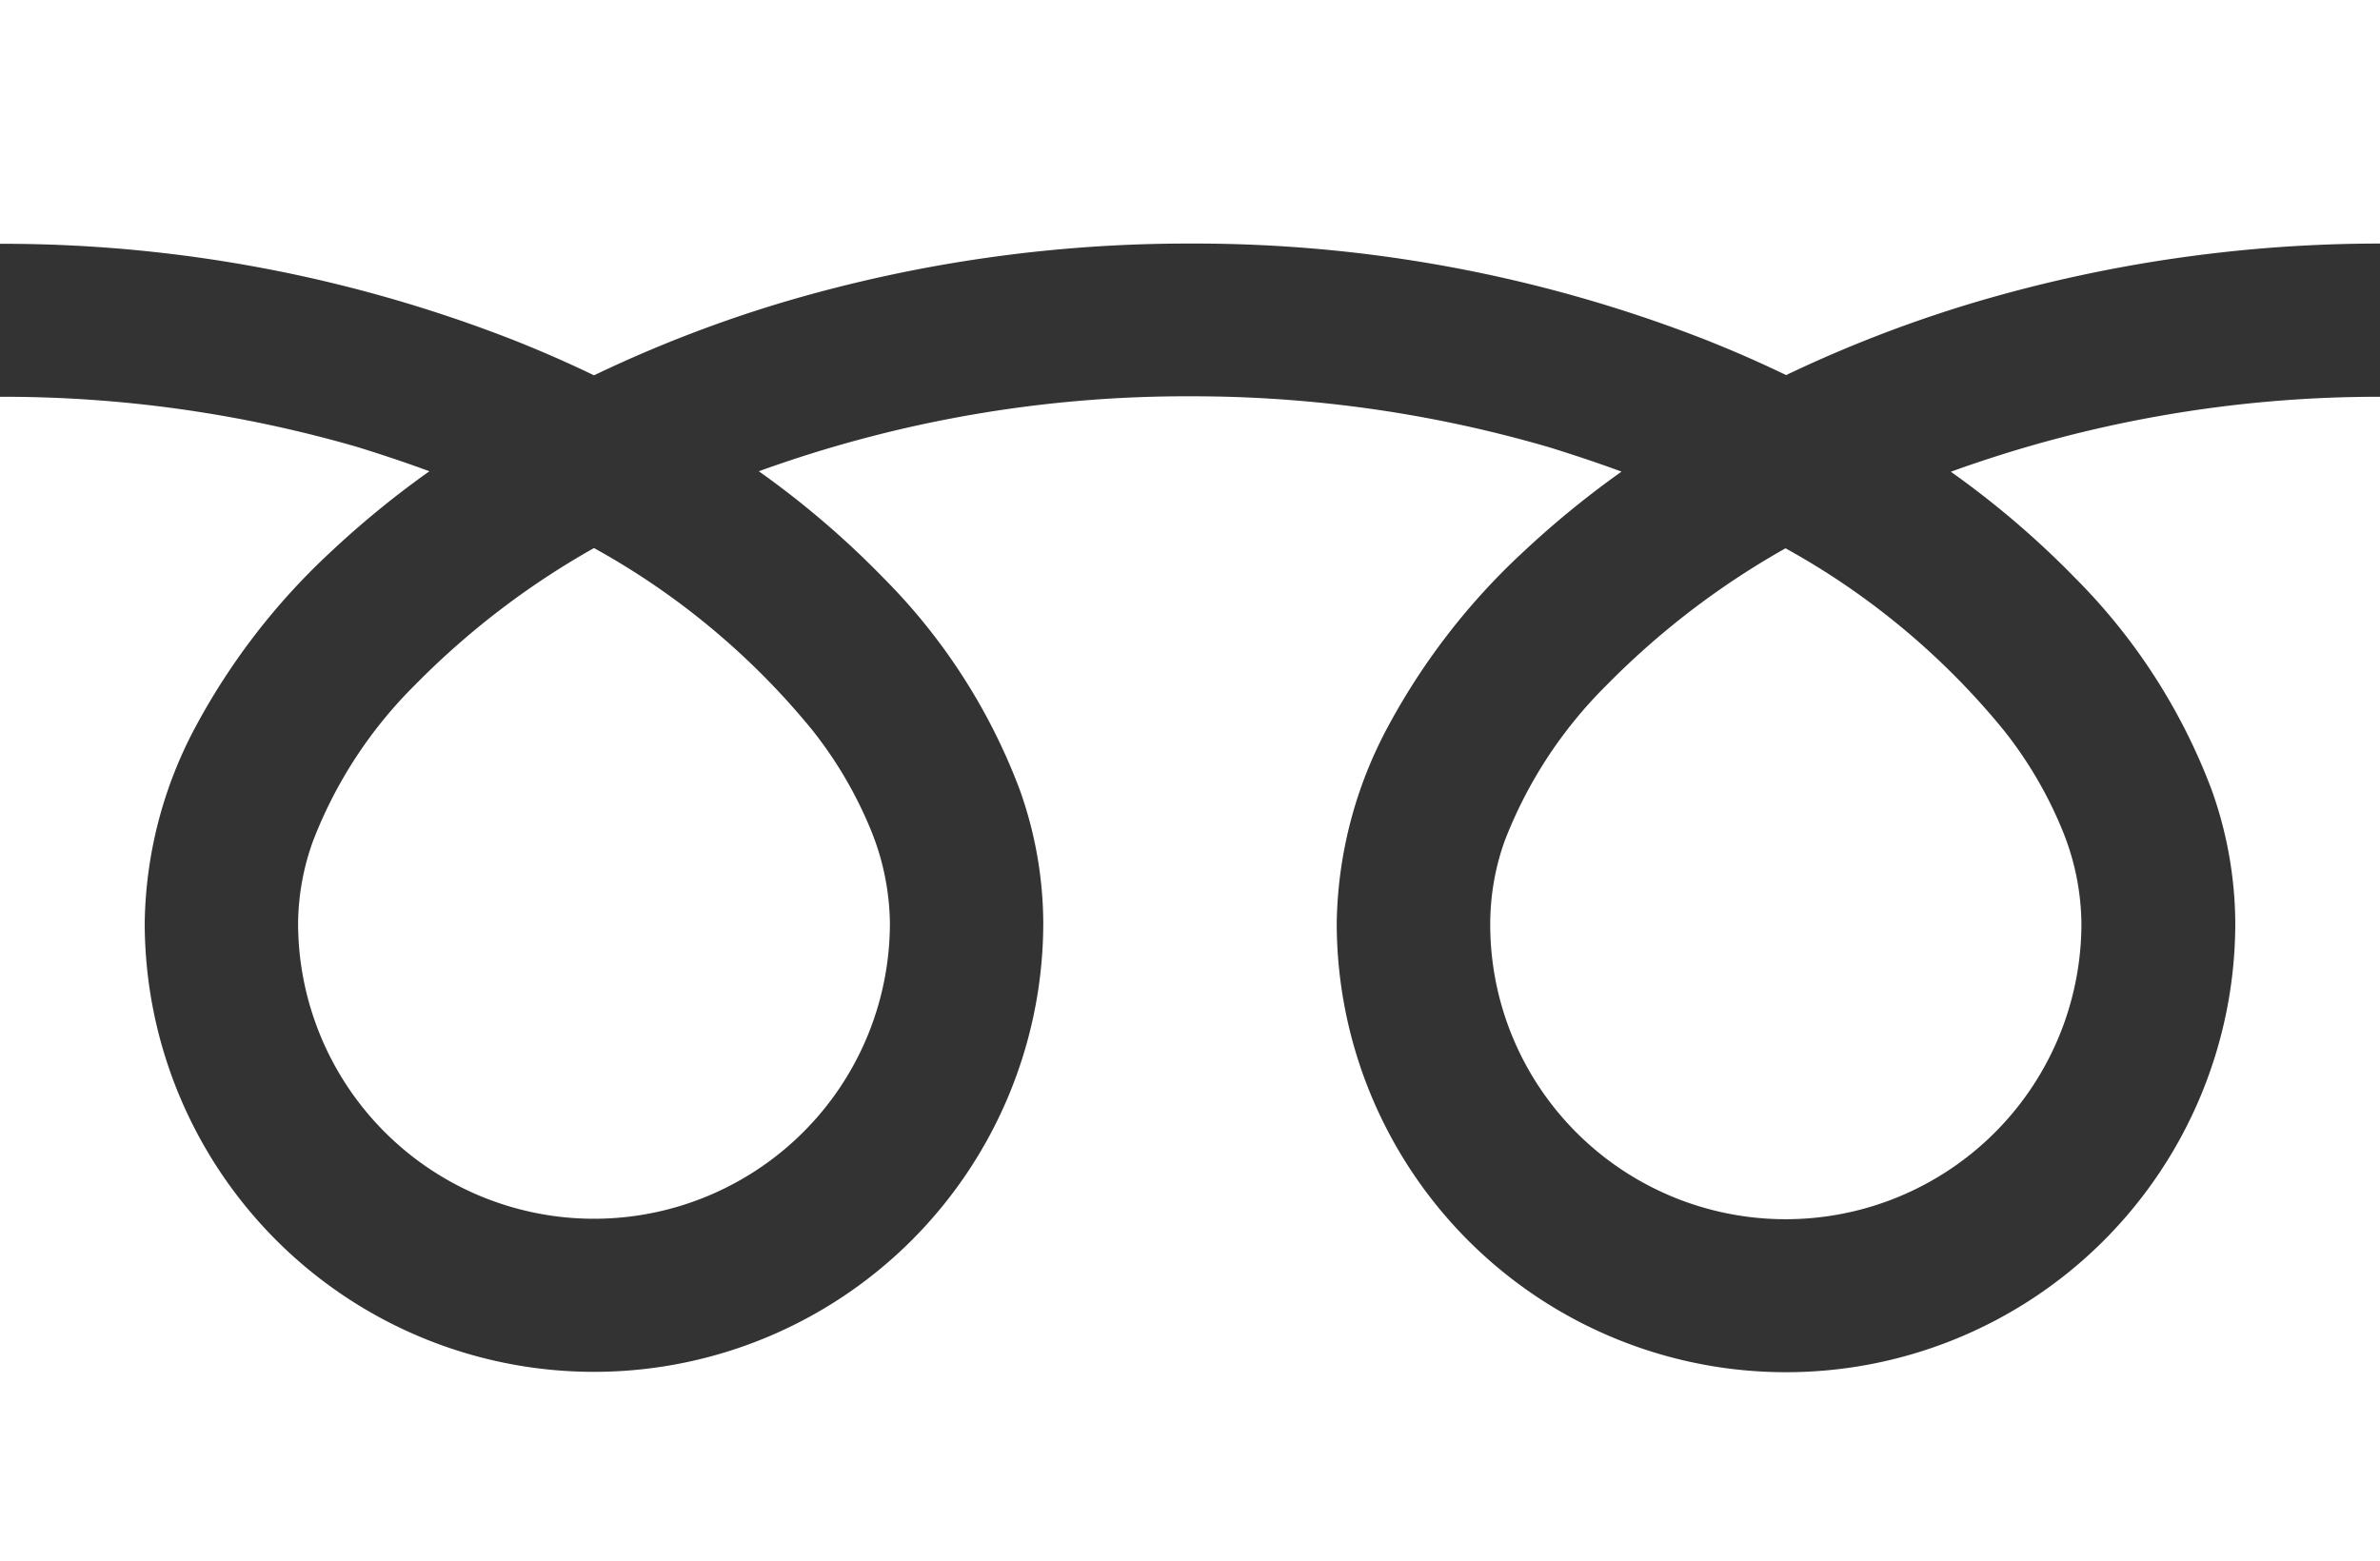 <svg xmlns="http://www.w3.org/2000/svg" width="19.521" height="12.808" viewBox="0 0 19.521 12.808">
  <rect x="0" y="0" width="19.521" height="12.808" fill="#333333" stroke="none"/>
  <g id="フリーダイヤルのアイコン" transform="translate(0 -88.032)">
    <path id="パス_1137" data-name="パス 1137" d="M0,88.032v2a11.51,11.51,0,0,1,4.2.785q.347.137.672.294A10.641,10.641,0,0,1,6.461,90.5a11.685,11.685,0,0,1,3.3-.47,11.515,11.515,0,0,1,4.217.785q.347.137.672.294a10.649,10.649,0,0,1,1.589-.609,11.691,11.691,0,0,1,3.282-.47v-2Z" fill="#fff"/>
    <path id="パス_1138" data-name="パス 1138" d="M320.59,209.042A2.412,2.412,0,0,0,321,210.4a2.426,2.426,0,0,0,4.439-1.356,2.07,2.07,0,0,0-.156-.763,3.364,3.364,0,0,0-.483-.823,6.135,6.135,0,0,0-1.788-1.49,6.6,6.6,0,0,0-1.468,1.123,3.646,3.646,0,0,0-.836,1.279A2.027,2.027,0,0,0,320.59,209.042Z" transform="translate(-308.367 -113.438)" fill="#fff"/>
    <path id="パス_1139" data-name="パス 1139" d="M17.025,174.9a4.9,4.9,0,0,1,1.115,1.733,3.285,3.285,0,0,1,.194,1.093,3.685,3.685,0,1,1-7.37,0,3.5,3.5,0,0,1,.423-1.616,5.5,5.5,0,0,1,1.113-1.434,7.663,7.663,0,0,1,.8-.653c-.193-.071-.39-.137-.594-.2a10.438,10.438,0,0,0-2.944-.418,10.3,10.3,0,0,0-3.538.615,7.381,7.381,0,0,1,1.024.877,4.9,4.9,0,0,1,1.115,1.733,3.282,3.282,0,0,1,.194,1.093,3.685,3.685,0,1,1-7.37,0,3.5,3.5,0,0,1,.422-1.616,5.5,5.5,0,0,1,1.113-1.434,7.641,7.641,0,0,1,.8-.653c-.193-.071-.39-.137-.594-.2A10.443,10.443,0,0,0,0,173.409v9.553H19.521v-9.553a10.3,10.3,0,0,0-3.52.615A7.376,7.376,0,0,1,17.025,174.9Z" transform="translate(0 -82.122)" fill="#fff"/>
    <path id="パス_1140" data-name="パス 1140" d="M64.118,209.042a2.427,2.427,0,0,0,3.783,2.012,2.423,2.423,0,0,0,1.071-2.012,2.077,2.077,0,0,0-.156-.763,3.373,3.373,0,0,0-.483-.823,6.141,6.141,0,0,0-1.788-1.49,6.592,6.592,0,0,0-1.468,1.123,3.646,3.646,0,0,0-.836,1.279A2.024,2.024,0,0,0,64.118,209.042Z" transform="translate(-61.673 -113.438)" fill="#fff"/>
  </g>
</svg>
